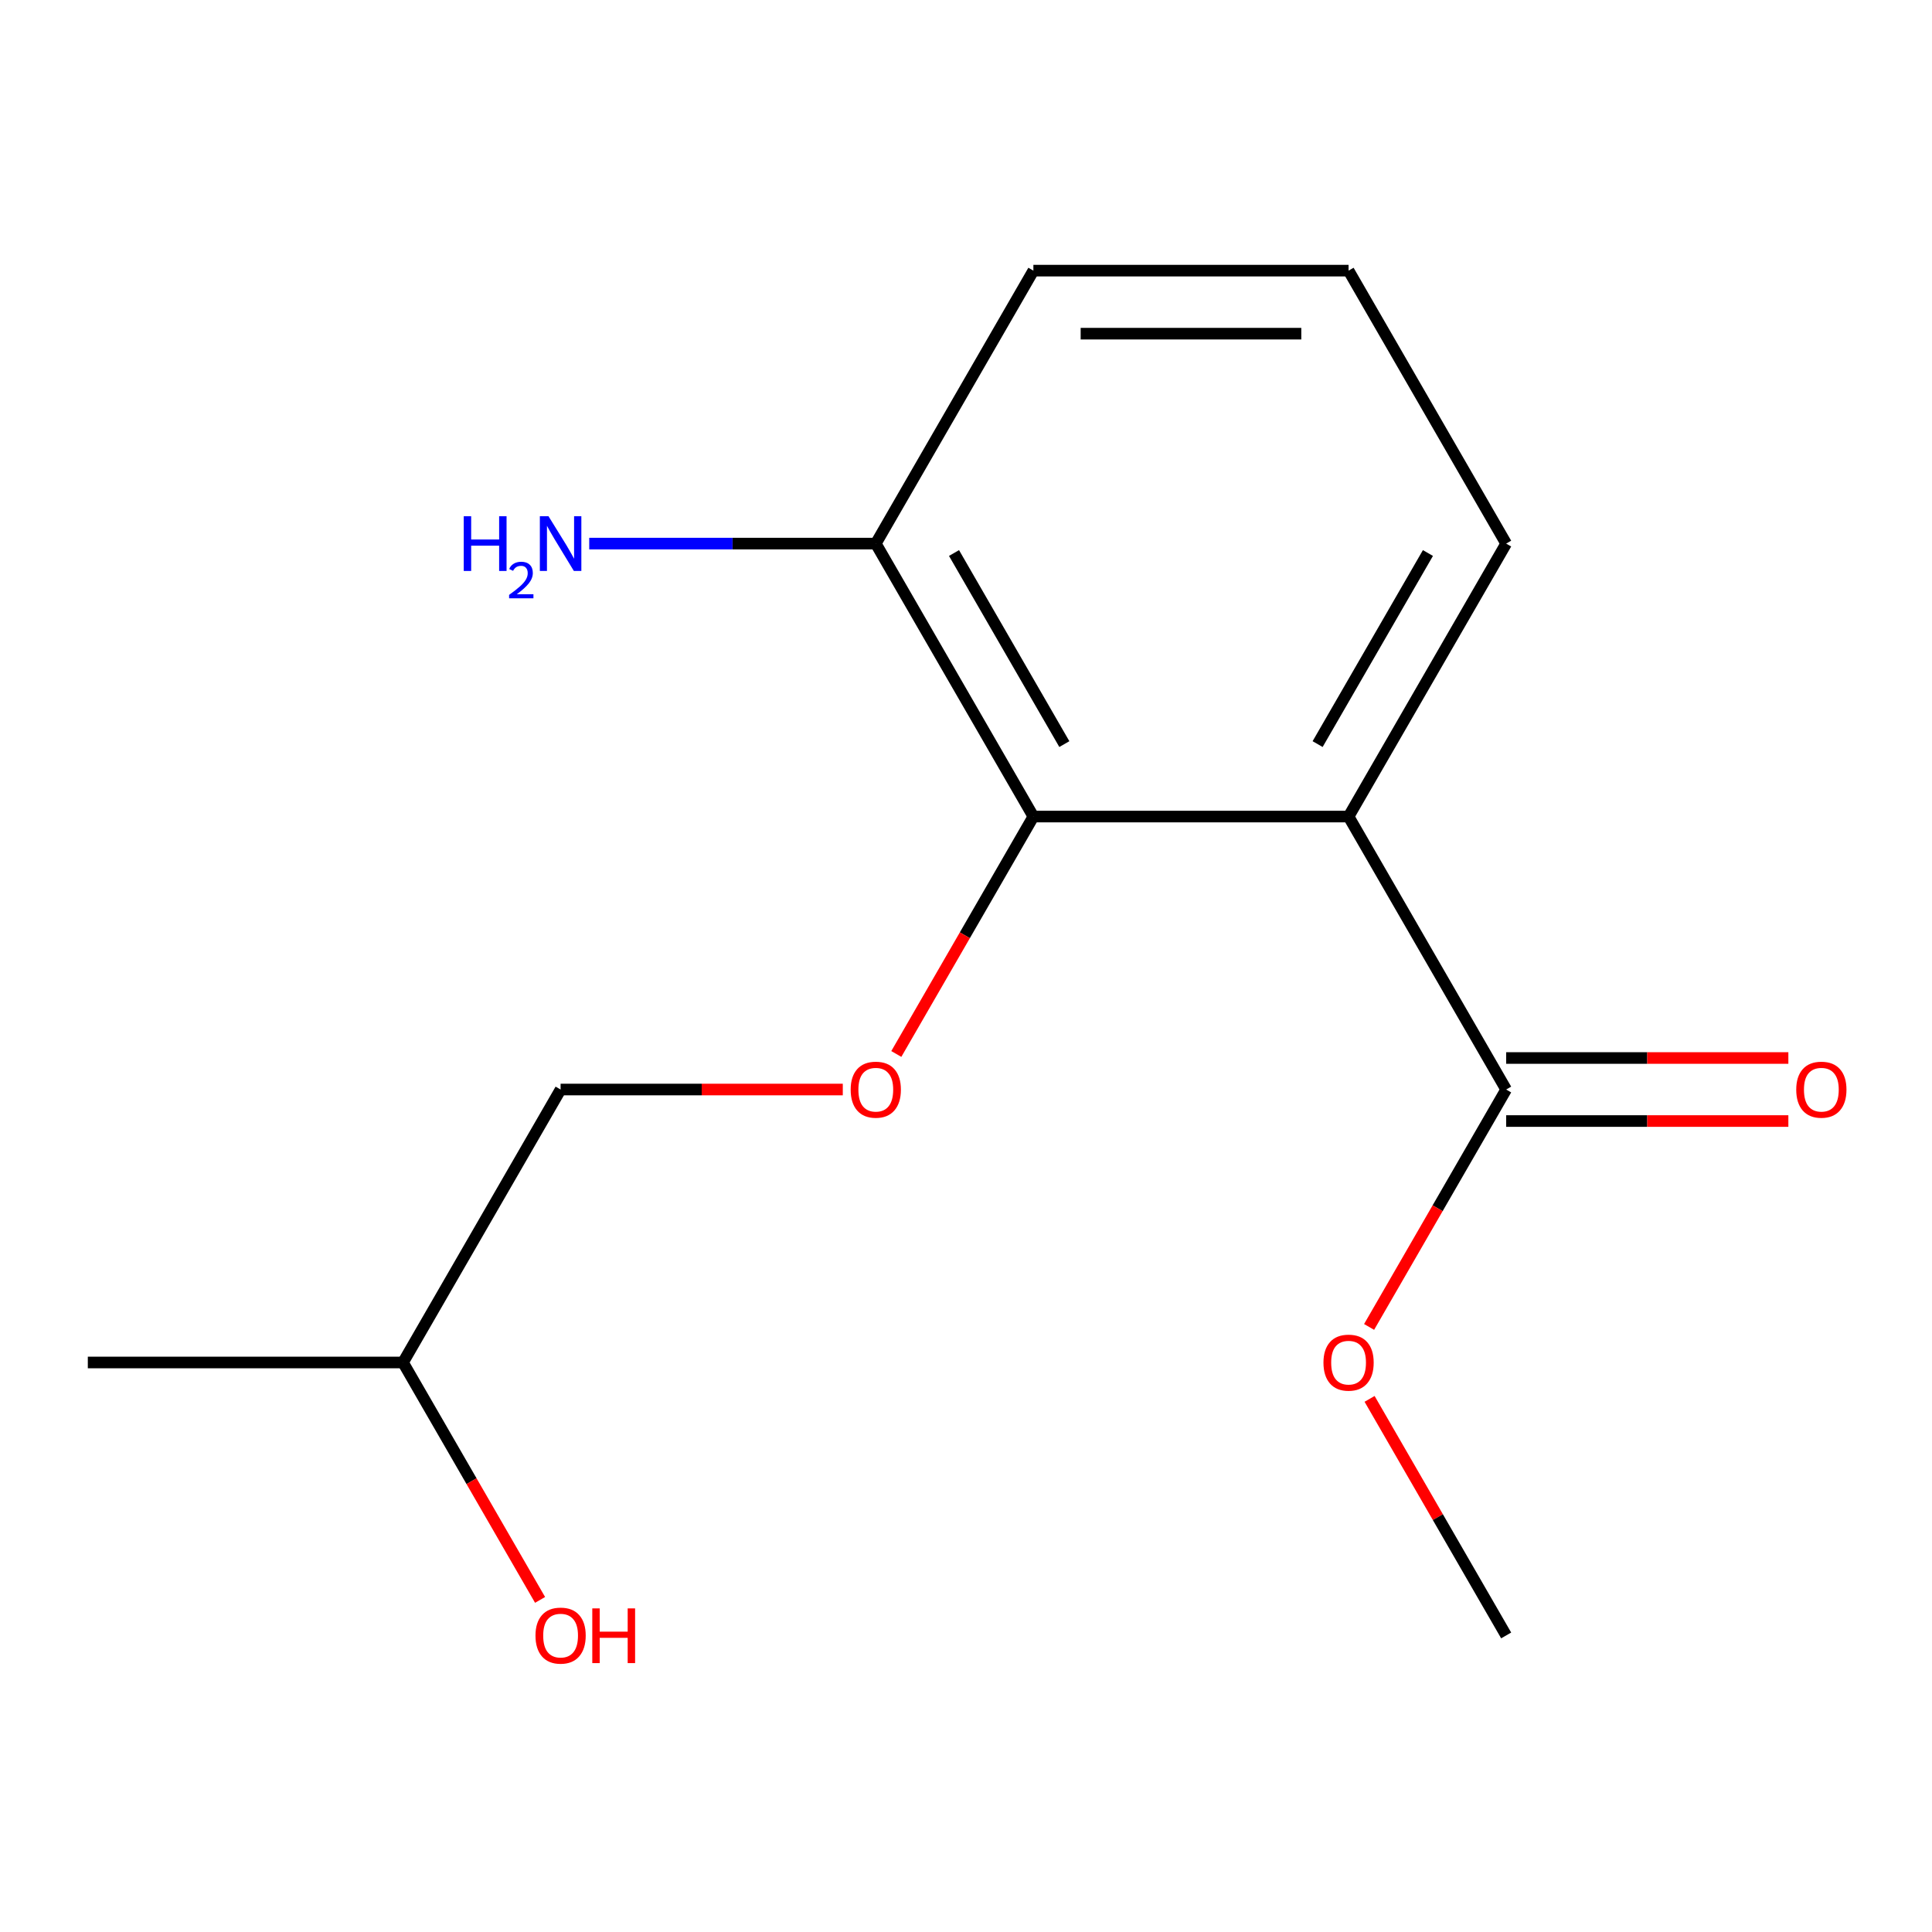<?xml version='1.0' encoding='iso-8859-1'?>
<svg version='1.1' baseProfile='full'
              xmlns='http://www.w3.org/2000/svg'
                      xmlns:rdkit='http://www.rdkit.org/xml'
                      xmlns:xlink='http://www.w3.org/1999/xlink'
                  xml:space='preserve'
width='1000px' height='1000px' viewBox='0 0 1000 1000'>
<!-- END OF HEADER -->
<rect style='opacity:1.0;fill:#FFFFFF;stroke:none' width='1000' height='1000' x='0' y='0'> </rect>
<path class='bond-8' d='M 779.588,281.366 L 698.018,422.65' style='fill:none;fill-rule:evenodd;stroke:#000000;stroke-width:6px;stroke-linecap:butt;stroke-linejoin:miter;stroke-opacity:1' />
<path class='bond-8' d='M 739.096,286.244 L 681.997,385.143' style='fill:none;fill-rule:evenodd;stroke:#000000;stroke-width:6px;stroke-linecap:butt;stroke-linejoin:miter;stroke-opacity:1' />
<path class='bond-10' d='M 779.588,281.366 L 698.018,140.082' style='fill:none;fill-rule:evenodd;stroke:#000000;stroke-width:6px;stroke-linecap:butt;stroke-linejoin:miter;stroke-opacity:1' />
<path class='bond-4' d='M 698.018,140.082 L 534.877,140.082' style='fill:none;fill-rule:evenodd;stroke:#000000;stroke-width:6px;stroke-linecap:butt;stroke-linejoin:miter;stroke-opacity:1' />
<path class='bond-4' d='M 673.547,172.71 L 559.348,172.71' style='fill:none;fill-rule:evenodd;stroke:#000000;stroke-width:6px;stroke-linecap:butt;stroke-linejoin:miter;stroke-opacity:1' />
<path class='bond-14' d='M 534.877,140.082 L 453.307,281.366' style='fill:none;fill-rule:evenodd;stroke:#000000;stroke-width:6px;stroke-linecap:butt;stroke-linejoin:miter;stroke-opacity:1' />
<path class='bond-2' d='M 453.307,281.366 L 534.877,422.65' style='fill:none;fill-rule:evenodd;stroke:#000000;stroke-width:6px;stroke-linecap:butt;stroke-linejoin:miter;stroke-opacity:1' />
<path class='bond-2' d='M 493.799,286.244 L 550.898,385.143' style='fill:none;fill-rule:evenodd;stroke:#000000;stroke-width:6px;stroke-linecap:butt;stroke-linejoin:miter;stroke-opacity:1' />
<path class='bond-5' d='M 453.307,281.366 L 379.146,281.366' style='fill:none;fill-rule:evenodd;stroke:#000000;stroke-width:6px;stroke-linecap:butt;stroke-linejoin:miter;stroke-opacity:1' />
<path class='bond-5' d='M 379.146,281.366 L 304.984,281.366' style='fill:none;fill-rule:evenodd;stroke:#0000FF;stroke-width:6px;stroke-linecap:butt;stroke-linejoin:miter;stroke-opacity:1' />
<path class='bond-6' d='M 534.877,422.65 L 698.018,422.65' style='fill:none;fill-rule:evenodd;stroke:#000000;stroke-width:6px;stroke-linecap:butt;stroke-linejoin:miter;stroke-opacity:1' />
<path class='bond-7' d='M 534.877,422.65 L 499.403,484.093' style='fill:none;fill-rule:evenodd;stroke:#000000;stroke-width:6px;stroke-linecap:butt;stroke-linejoin:miter;stroke-opacity:1' />
<path class='bond-7' d='M 499.403,484.093 L 463.929,545.536' style='fill:none;fill-rule:evenodd;stroke:#FF0000;stroke-width:6px;stroke-linecap:butt;stroke-linejoin:miter;stroke-opacity:1' />
<path class='bond-12' d='M 698.018,422.65 L 779.588,563.934' style='fill:none;fill-rule:evenodd;stroke:#000000;stroke-width:6px;stroke-linecap:butt;stroke-linejoin:miter;stroke-opacity:1' />
<path class='bond-0' d='M 779.588,580.248 L 852.62,580.248' style='fill:none;fill-rule:evenodd;stroke:#000000;stroke-width:6px;stroke-linecap:butt;stroke-linejoin:miter;stroke-opacity:1' />
<path class='bond-0' d='M 852.62,580.248 L 925.651,580.248' style='fill:none;fill-rule:evenodd;stroke:#FF0000;stroke-width:6px;stroke-linecap:butt;stroke-linejoin:miter;stroke-opacity:1' />
<path class='bond-0' d='M 779.588,547.62 L 852.62,547.62' style='fill:none;fill-rule:evenodd;stroke:#000000;stroke-width:6px;stroke-linecap:butt;stroke-linejoin:miter;stroke-opacity:1' />
<path class='bond-0' d='M 852.62,547.62 L 925.651,547.62' style='fill:none;fill-rule:evenodd;stroke:#FF0000;stroke-width:6px;stroke-linecap:butt;stroke-linejoin:miter;stroke-opacity:1' />
<path class='bond-1' d='M 779.588,563.934 L 744.114,625.377' style='fill:none;fill-rule:evenodd;stroke:#000000;stroke-width:6px;stroke-linecap:butt;stroke-linejoin:miter;stroke-opacity:1' />
<path class='bond-1' d='M 744.114,625.377 L 708.64,686.82' style='fill:none;fill-rule:evenodd;stroke:#FF0000;stroke-width:6px;stroke-linecap:butt;stroke-linejoin:miter;stroke-opacity:1' />
<path class='bond-3' d='M 708.894,724.057 L 744.241,785.28' style='fill:none;fill-rule:evenodd;stroke:#FF0000;stroke-width:6px;stroke-linecap:butt;stroke-linejoin:miter;stroke-opacity:1' />
<path class='bond-3' d='M 744.241,785.28 L 779.588,846.502' style='fill:none;fill-rule:evenodd;stroke:#000000;stroke-width:6px;stroke-linecap:butt;stroke-linejoin:miter;stroke-opacity:1' />
<path class='bond-9' d='M 436.228,563.934 L 363.197,563.934' style='fill:none;fill-rule:evenodd;stroke:#FF0000;stroke-width:6px;stroke-linecap:butt;stroke-linejoin:miter;stroke-opacity:1' />
<path class='bond-9' d='M 363.197,563.934 L 290.166,563.934' style='fill:none;fill-rule:evenodd;stroke:#000000;stroke-width:6px;stroke-linecap:butt;stroke-linejoin:miter;stroke-opacity:1' />
<path class='bond-11' d='M 290.166,563.934 L 208.595,705.218' style='fill:none;fill-rule:evenodd;stroke:#000000;stroke-width:6px;stroke-linecap:butt;stroke-linejoin:miter;stroke-opacity:1' />
<path class='bond-13' d='M 208.595,705.218 L 45.455,705.218' style='fill:none;fill-rule:evenodd;stroke:#000000;stroke-width:6px;stroke-linecap:butt;stroke-linejoin:miter;stroke-opacity:1' />
<path class='bond-15' d='M 208.595,705.218 L 244.069,766.661' style='fill:none;fill-rule:evenodd;stroke:#000000;stroke-width:6px;stroke-linecap:butt;stroke-linejoin:miter;stroke-opacity:1' />
<path class='bond-15' d='M 244.069,766.661 L 279.543,828.104' style='fill:none;fill-rule:evenodd;stroke:#FF0000;stroke-width:6px;stroke-linecap:butt;stroke-linejoin:miter;stroke-opacity:1' />
<path  class='atom-7' d='M 929.729 564.014
Q 929.729 557.214, 933.089 553.414
Q 936.449 549.614, 942.729 549.614
Q 949.009 549.614, 952.369 553.414
Q 955.729 557.214, 955.729 564.014
Q 955.729 570.894, 952.329 574.814
Q 948.929 578.694, 942.729 578.694
Q 936.489 578.694, 933.089 574.814
Q 929.729 570.934, 929.729 564.014
M 942.729 575.494
Q 947.049 575.494, 949.369 572.614
Q 951.729 569.694, 951.729 564.014
Q 951.729 558.454, 949.369 555.654
Q 947.049 552.814, 942.729 552.814
Q 938.409 552.814, 936.049 555.614
Q 933.729 558.414, 933.729 564.014
Q 933.729 569.734, 936.049 572.614
Q 938.409 575.494, 942.729 575.494
' fill='#FF0000'/>
<path  class='atom-8' d='M 685.018 705.298
Q 685.018 698.498, 688.378 694.698
Q 691.738 690.898, 698.018 690.898
Q 704.298 690.898, 707.658 694.698
Q 711.018 698.498, 711.018 705.298
Q 711.018 712.178, 707.618 716.098
Q 704.218 719.978, 698.018 719.978
Q 691.778 719.978, 688.378 716.098
Q 685.018 712.218, 685.018 705.298
M 698.018 716.778
Q 702.338 716.778, 704.658 713.898
Q 707.018 710.978, 707.018 705.298
Q 707.018 699.738, 704.658 696.938
Q 702.338 694.098, 698.018 694.098
Q 693.698 694.098, 691.338 696.898
Q 689.018 699.698, 689.018 705.298
Q 689.018 711.018, 691.338 713.898
Q 693.698 716.778, 698.018 716.778
' fill='#FF0000'/>
<path  class='atom-10' d='M 240.033 267.206
L 243.873 267.206
L 243.873 279.246
L 258.353 279.246
L 258.353 267.206
L 262.193 267.206
L 262.193 295.526
L 258.353 295.526
L 258.353 282.446
L 243.873 282.446
L 243.873 295.526
L 240.033 295.526
L 240.033 267.206
' fill='#0000FF'/>
<path  class='atom-10' d='M 263.566 294.532
Q 264.252 292.763, 265.889 291.787
Q 267.526 290.783, 269.796 290.783
Q 272.621 290.783, 274.205 292.315
Q 275.789 293.846, 275.789 296.565
Q 275.789 299.337, 273.73 301.924
Q 271.697 304.511, 267.473 307.574
L 276.106 307.574
L 276.106 309.686
L 263.513 309.686
L 263.513 307.917
Q 266.998 305.435, 269.057 303.587
Q 271.143 301.739, 272.146 300.076
Q 273.149 298.413, 273.149 296.697
Q 273.149 294.902, 272.251 293.899
Q 271.354 292.895, 269.796 292.895
Q 268.291 292.895, 267.288 293.503
Q 266.285 294.11, 265.572 295.456
L 263.566 294.532
' fill='#0000FF'/>
<path  class='atom-10' d='M 283.906 267.206
L 293.186 282.206
Q 294.106 283.686, 295.586 286.366
Q 297.066 289.046, 297.146 289.206
L 297.146 267.206
L 300.906 267.206
L 300.906 295.526
L 297.026 295.526
L 287.066 279.126
Q 285.906 277.206, 284.666 275.006
Q 283.466 272.806, 283.106 272.126
L 283.106 295.526
L 279.426 295.526
L 279.426 267.206
L 283.906 267.206
' fill='#0000FF'/>
<path  class='atom-11' d='M 440.307 564.014
Q 440.307 557.214, 443.667 553.414
Q 447.027 549.614, 453.307 549.614
Q 459.587 549.614, 462.947 553.414
Q 466.307 557.214, 466.307 564.014
Q 466.307 570.894, 462.907 574.814
Q 459.507 578.694, 453.307 578.694
Q 447.067 578.694, 443.667 574.814
Q 440.307 570.934, 440.307 564.014
M 453.307 575.494
Q 457.627 575.494, 459.947 572.614
Q 462.307 569.694, 462.307 564.014
Q 462.307 558.454, 459.947 555.654
Q 457.627 552.814, 453.307 552.814
Q 448.987 552.814, 446.627 555.614
Q 444.307 558.414, 444.307 564.014
Q 444.307 569.734, 446.627 572.614
Q 448.987 575.494, 453.307 575.494
' fill='#FF0000'/>
<path  class='atom-15' d='M 277.166 846.582
Q 277.166 839.782, 280.526 835.982
Q 283.886 832.182, 290.166 832.182
Q 296.446 832.182, 299.806 835.982
Q 303.166 839.782, 303.166 846.582
Q 303.166 853.462, 299.766 857.382
Q 296.366 861.262, 290.166 861.262
Q 283.926 861.262, 280.526 857.382
Q 277.166 853.502, 277.166 846.582
M 290.166 858.062
Q 294.486 858.062, 296.806 855.182
Q 299.166 852.262, 299.166 846.582
Q 299.166 841.022, 296.806 838.222
Q 294.486 835.382, 290.166 835.382
Q 285.846 835.382, 283.486 838.182
Q 281.166 840.982, 281.166 846.582
Q 281.166 852.302, 283.486 855.182
Q 285.846 858.062, 290.166 858.062
' fill='#FF0000'/>
<path  class='atom-15' d='M 306.566 832.502
L 310.406 832.502
L 310.406 844.542
L 324.886 844.542
L 324.886 832.502
L 328.726 832.502
L 328.726 860.822
L 324.886 860.822
L 324.886 847.742
L 310.406 847.742
L 310.406 860.822
L 306.566 860.822
L 306.566 832.502
' fill='#FF0000'/>
</svg>
